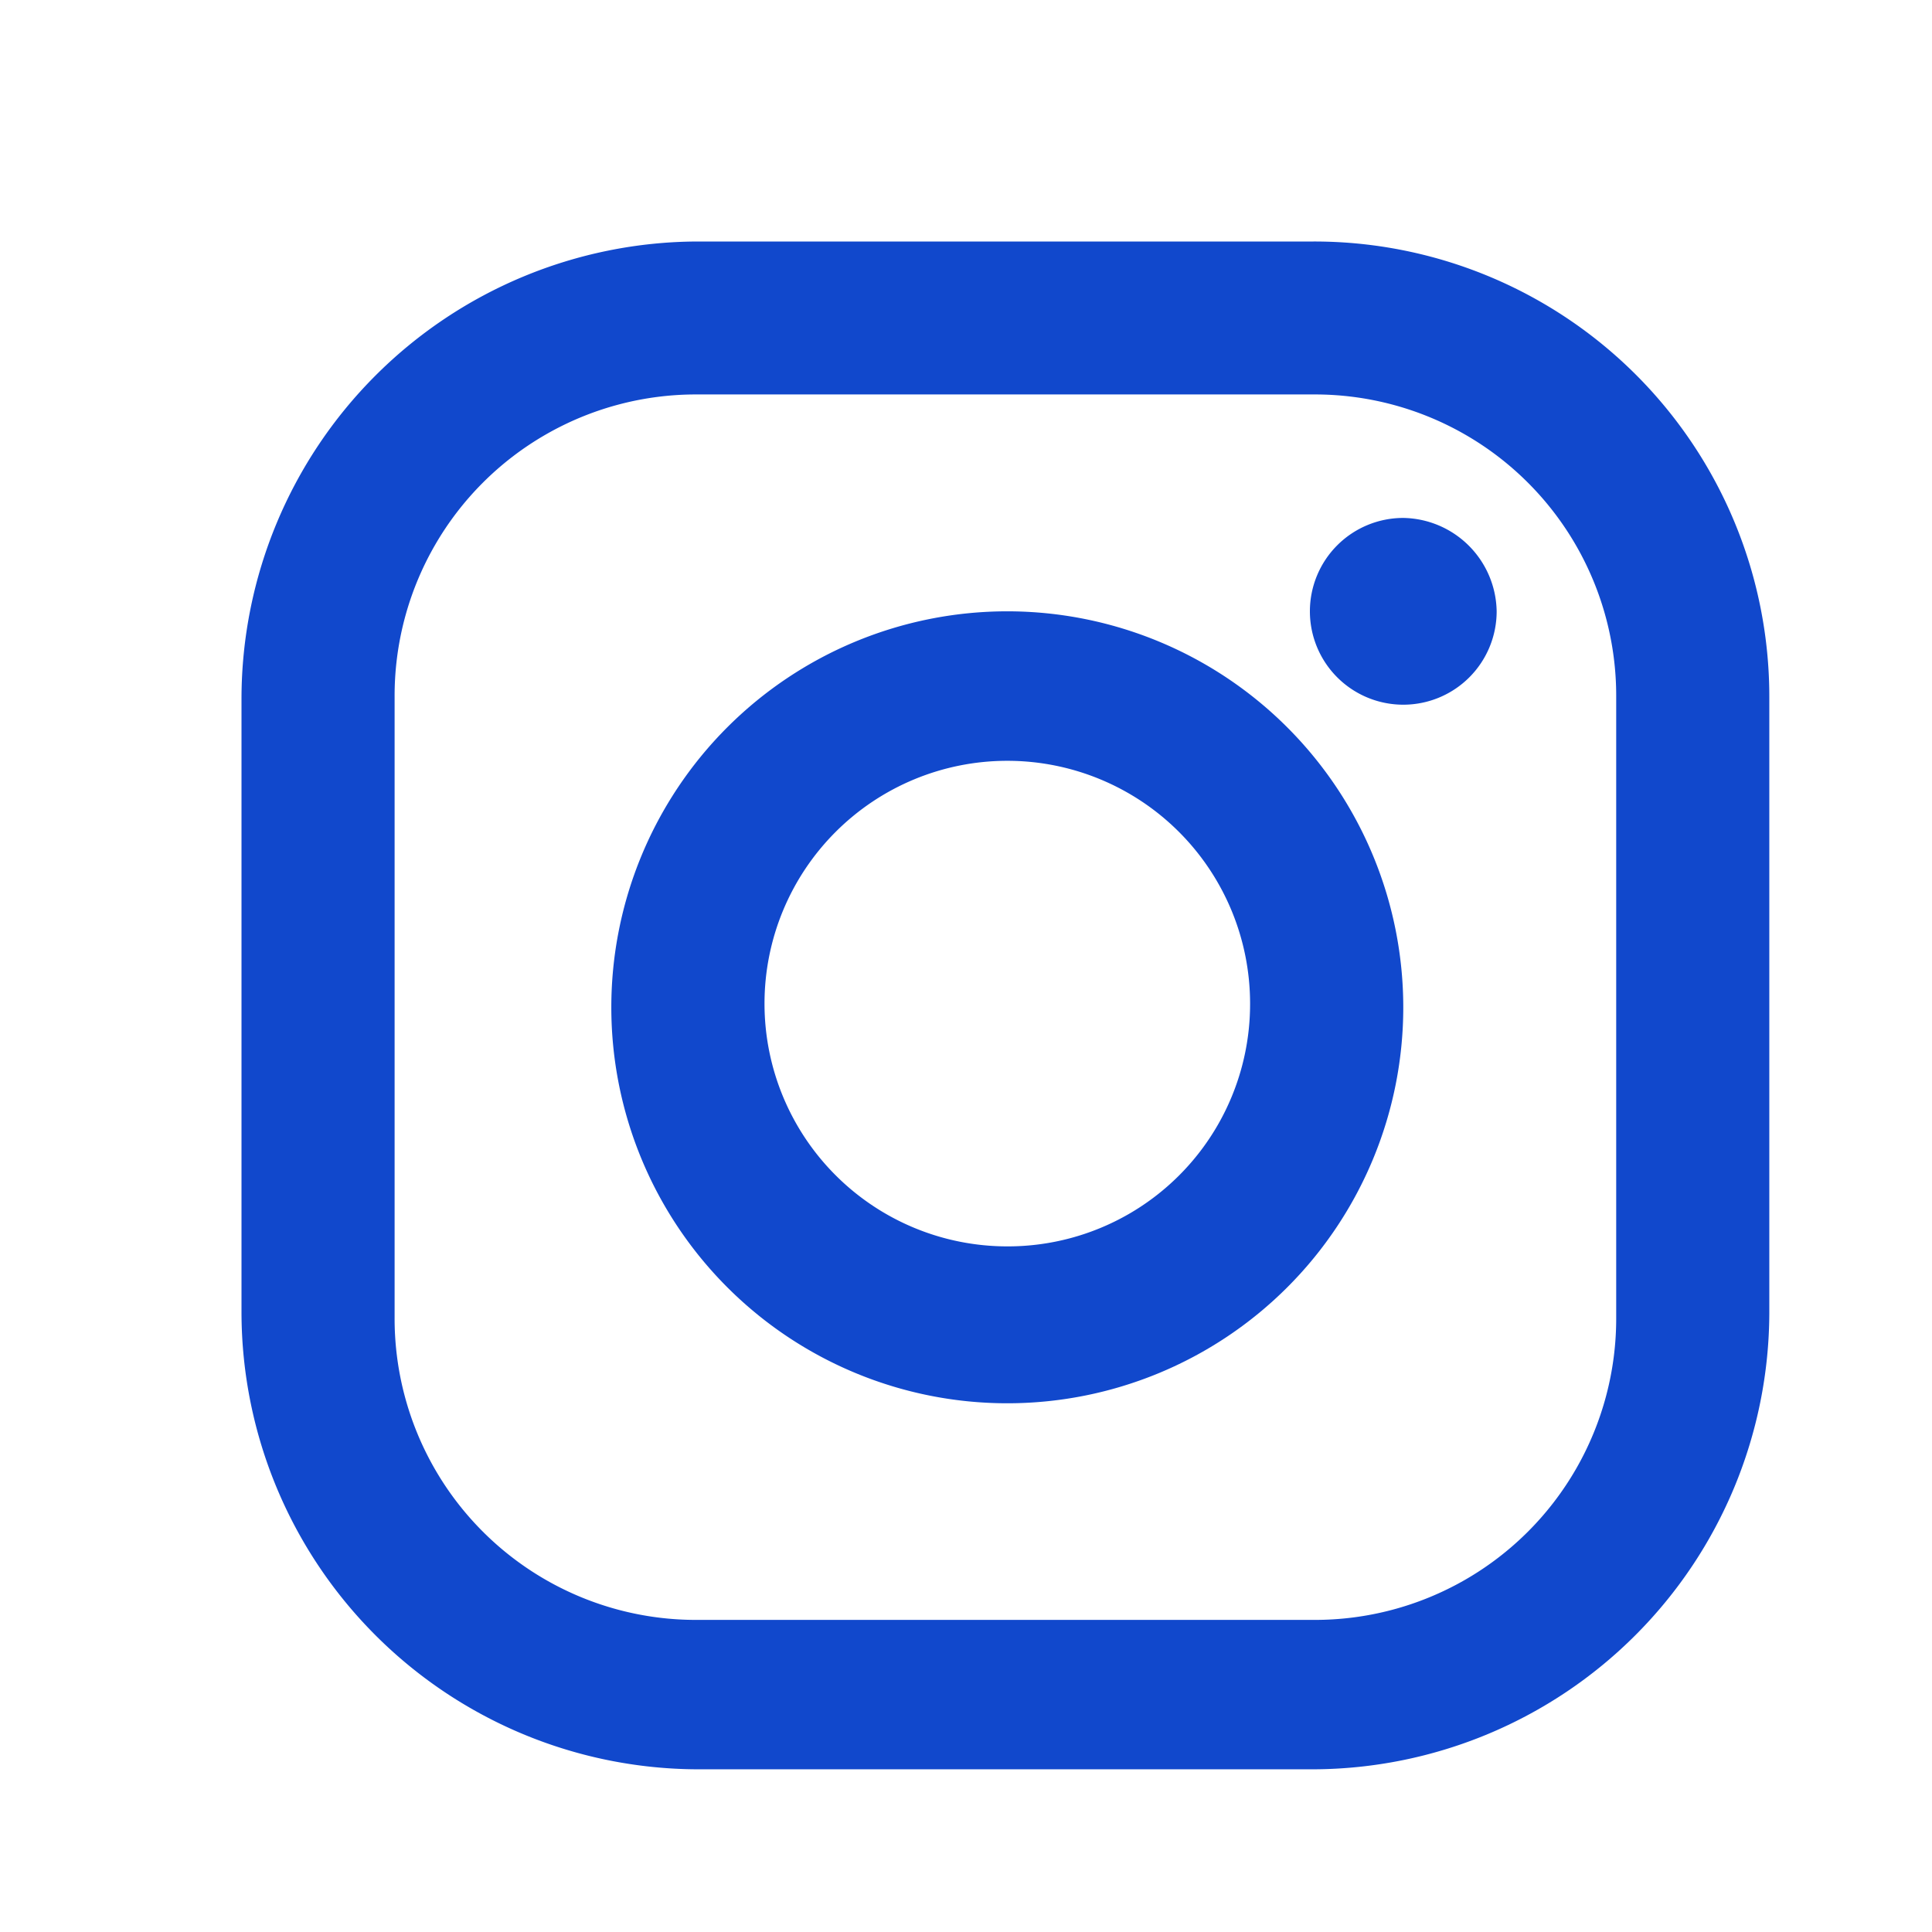 <svg xmlns="http://www.w3.org/2000/svg" xmlns:xlink="http://www.w3.org/1999/xlink" width="24" height="24" viewBox="0 0 24 24">
  <defs>
    <clipPath id="clip-path">
      <rect width="24" height="24" fill="none"/>
    </clipPath>
  </defs>
  <g id="I-Intagram" transform="translate(0)" clip-path="url(#clip-path)">
    <rect id="Bg-Icon" width="24" height="24" fill="none"/>
    <path id="Instagram" d="M261.513,31.694a4.919,4.919,0,1,0,4.919,4.919A4.921,4.921,0,0,0,261.513,31.694Zm0,7.889a3.016,3.016,0,1,1,3.016-3.016A3.01,3.01,0,0,1,261.513,39.583ZM265.318,27.1h-7.657A5.684,5.684,0,0,0,252,32.761v7.657a5.684,5.684,0,0,0,5.661,5.661h7.657a5.684,5.684,0,0,0,5.661-5.661V32.761A5.654,5.654,0,0,0,265.318,27.1Zm3.759,13.364a3.743,3.743,0,0,1-3.759,3.759h-7.657a3.743,3.743,0,0,1-3.759-3.759v-7.7A3.743,3.743,0,0,1,257.661,29h7.657a3.743,3.743,0,0,1,3.759,3.759Zm-2.645-9.93a1.16,1.16,0,1,0,1.16,1.16A1.179,1.179,0,0,0,266.432,30.534Z" transform="translate(-249 -24.1)" fill="#1148cc"/>
  </g>
</svg>
